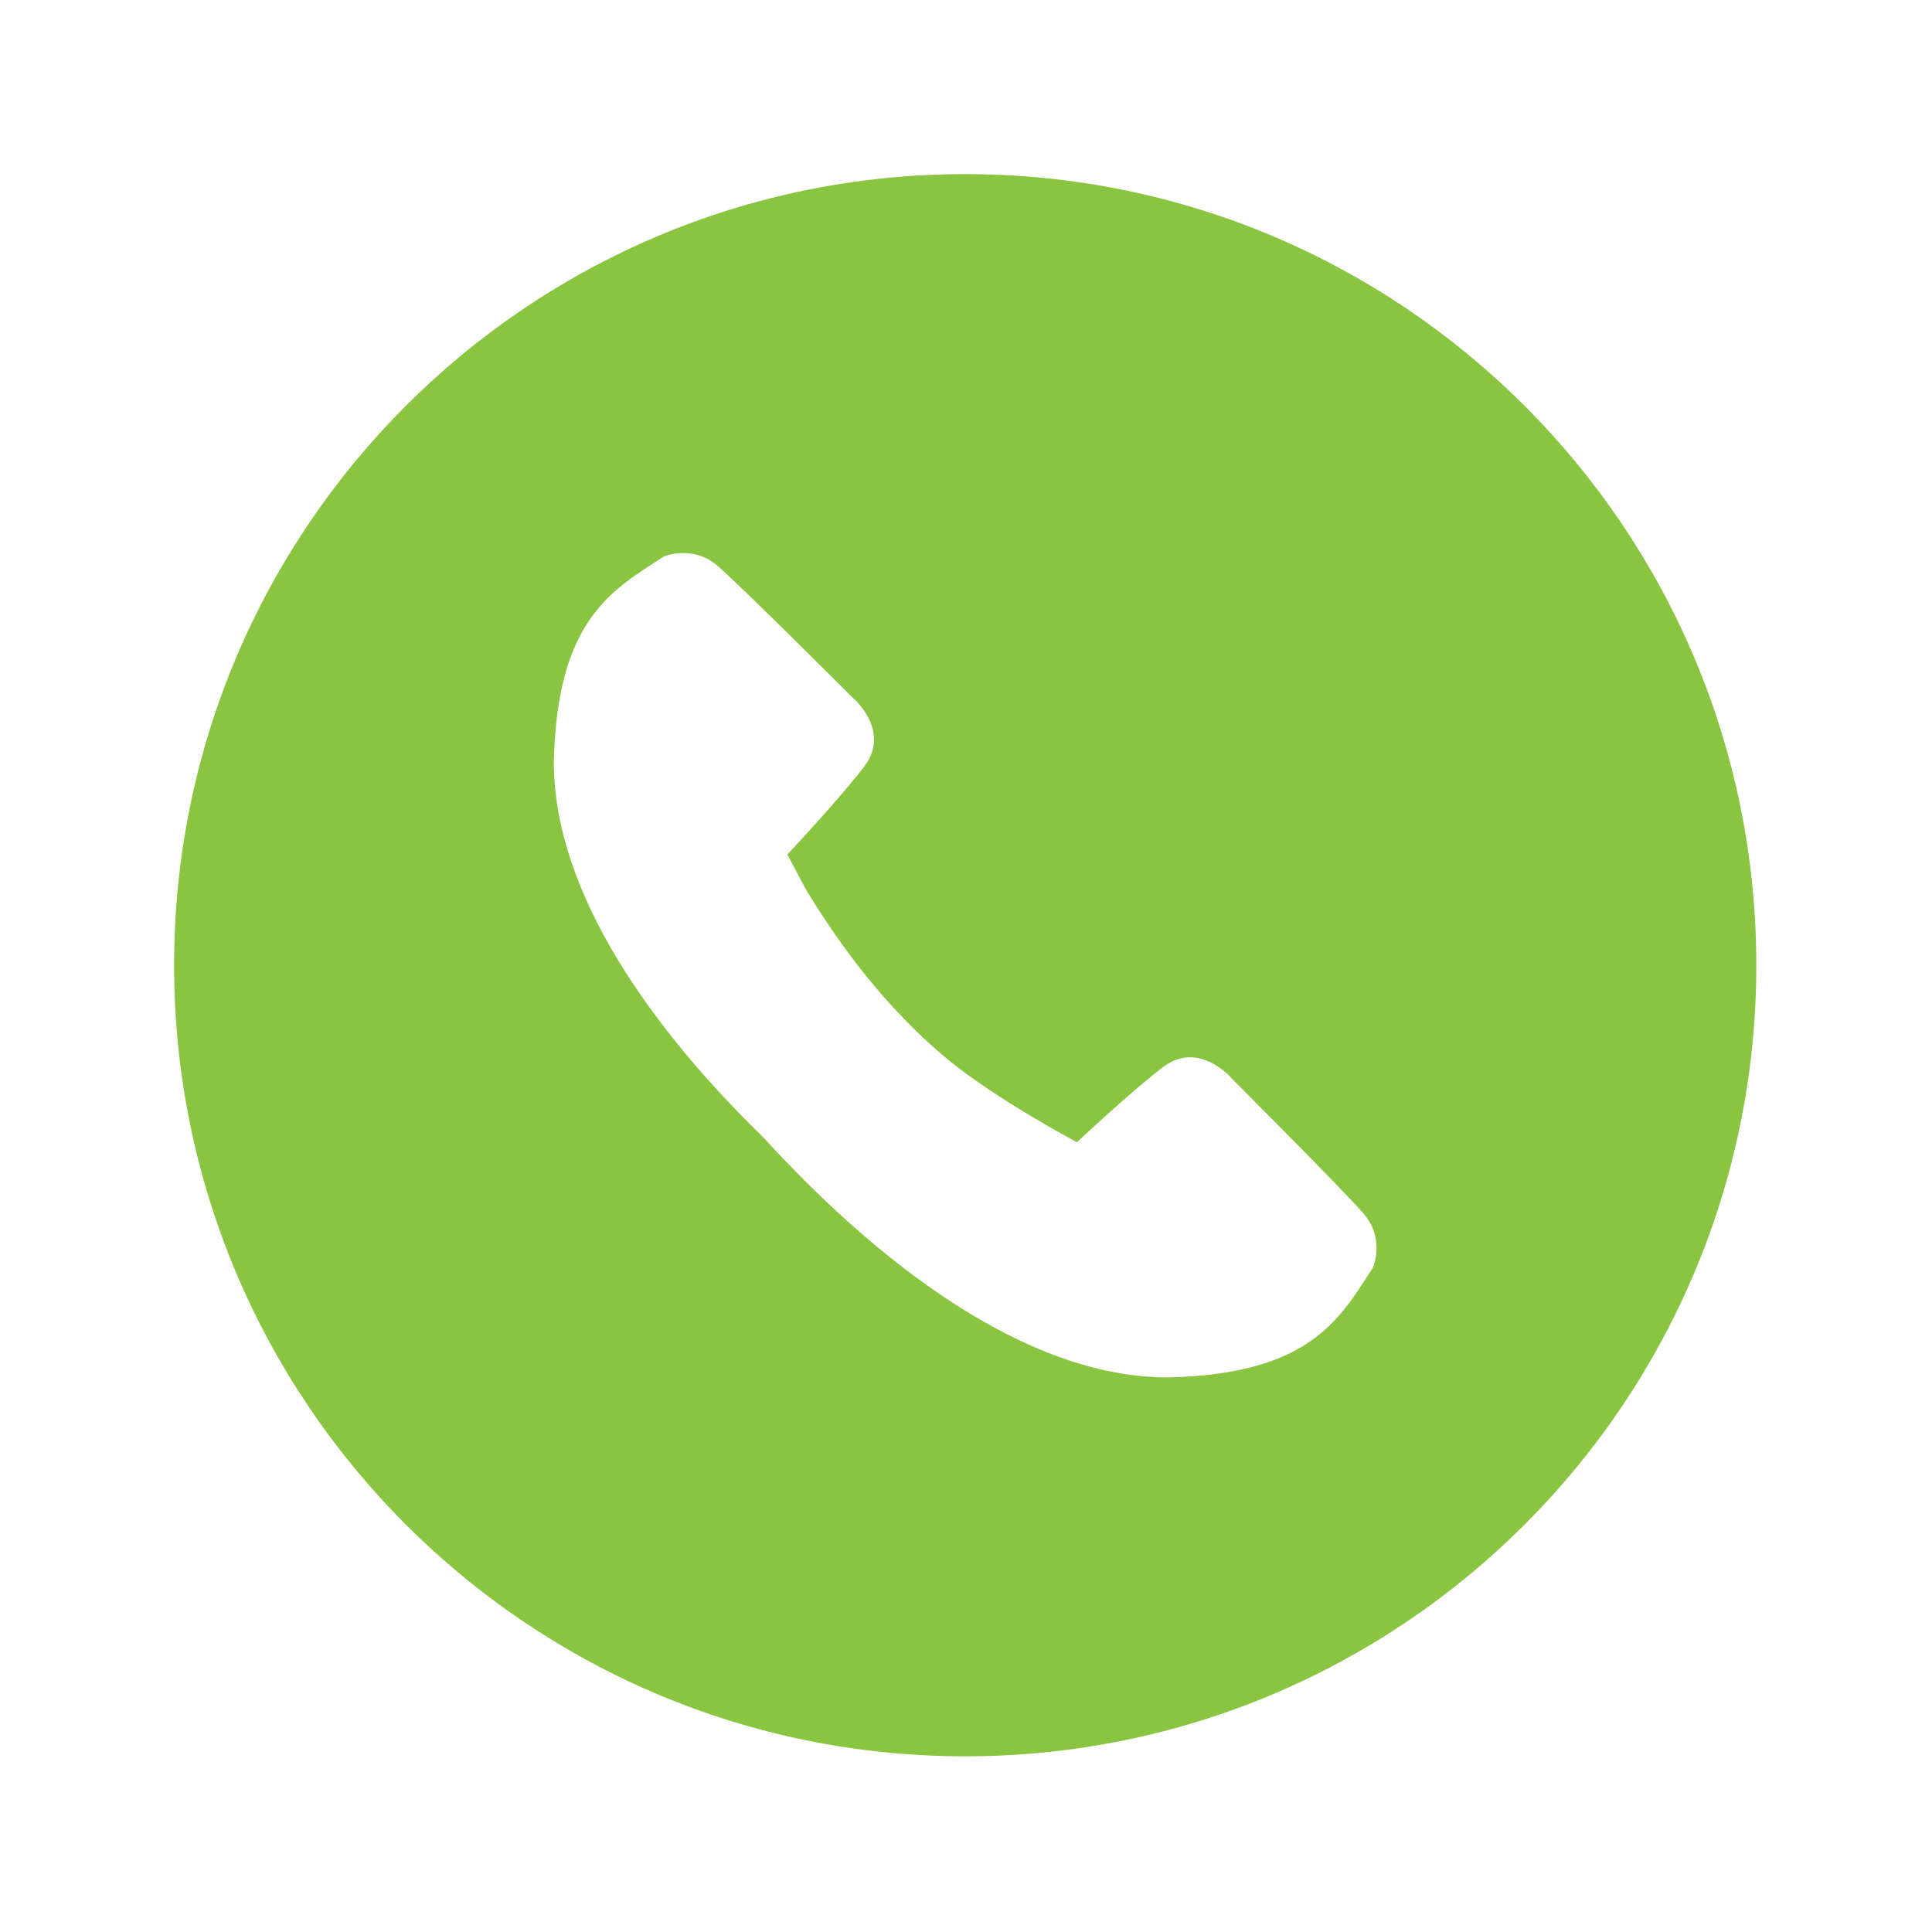 <?xml version="1.0" encoding="UTF-8"?>
<svg xmlns="http://www.w3.org/2000/svg" xmlns:xlink="http://www.w3.org/1999/xlink" width="1200" zoomAndPan="magnify" viewBox="0 0 900 900" height="1200" preserveAspectRatio="xMidYMid meet" version="1.0">
  <defs>
    <clipPath id="60a8a021aa">
      <path d="M 81.328 81.328 L 818.578 81.328 L 818.578 818.578 L 81.328 818.578 Z M 81.328 81.328 " clip-rule="nonzero"></path>
    </clipPath>
  </defs>
  <g clip-path="url(#60a8a021aa)">
    <path fill="#89c540" d="M 449.633 81.109 C 246.102 81.109 81.109 246.102 81.109 449.633 C 81.109 653.164 246.102 818.156 449.633 818.156 C 653.164 818.156 818.156 653.164 818.156 449.633 C 818.156 246.102 653.164 81.109 449.633 81.109 Z M 639.68 590.316 C 623.871 614.785 610.125 640.145 544.027 641.656 C 476.473 641.719 406.617 585.781 355.727 529.973 C 304.922 480.551 257.941 416.727 258 354.836 C 259.516 288.73 284.883 274.988 309.352 259.18 C 309.352 259.18 322.754 253.539 334.395 263.691 C 346.035 273.82 397.121 324.914 397.121 324.914 C 397.121 324.914 415.273 340.066 402.754 356.836 C 392.789 370.191 369.797 394.812 366.785 398.051 L 375.406 414.305 C 386.965 433.32 408.953 466.742 441.883 493.824 C 464.105 512.086 501.668 532.121 501.66 532.105 C 507.07 527.066 529.52 506.27 542.027 496.926 C 558.805 484.395 573.945 502.555 573.945 502.555 C 573.945 502.555 625.043 553.656 635.184 565.305 C 645.32 576.93 639.68 590.316 639.68 590.316 Z M 639.68 590.316 " fill-opacity="1" fill-rule="nonzero"></path>
  </g>
</svg>
